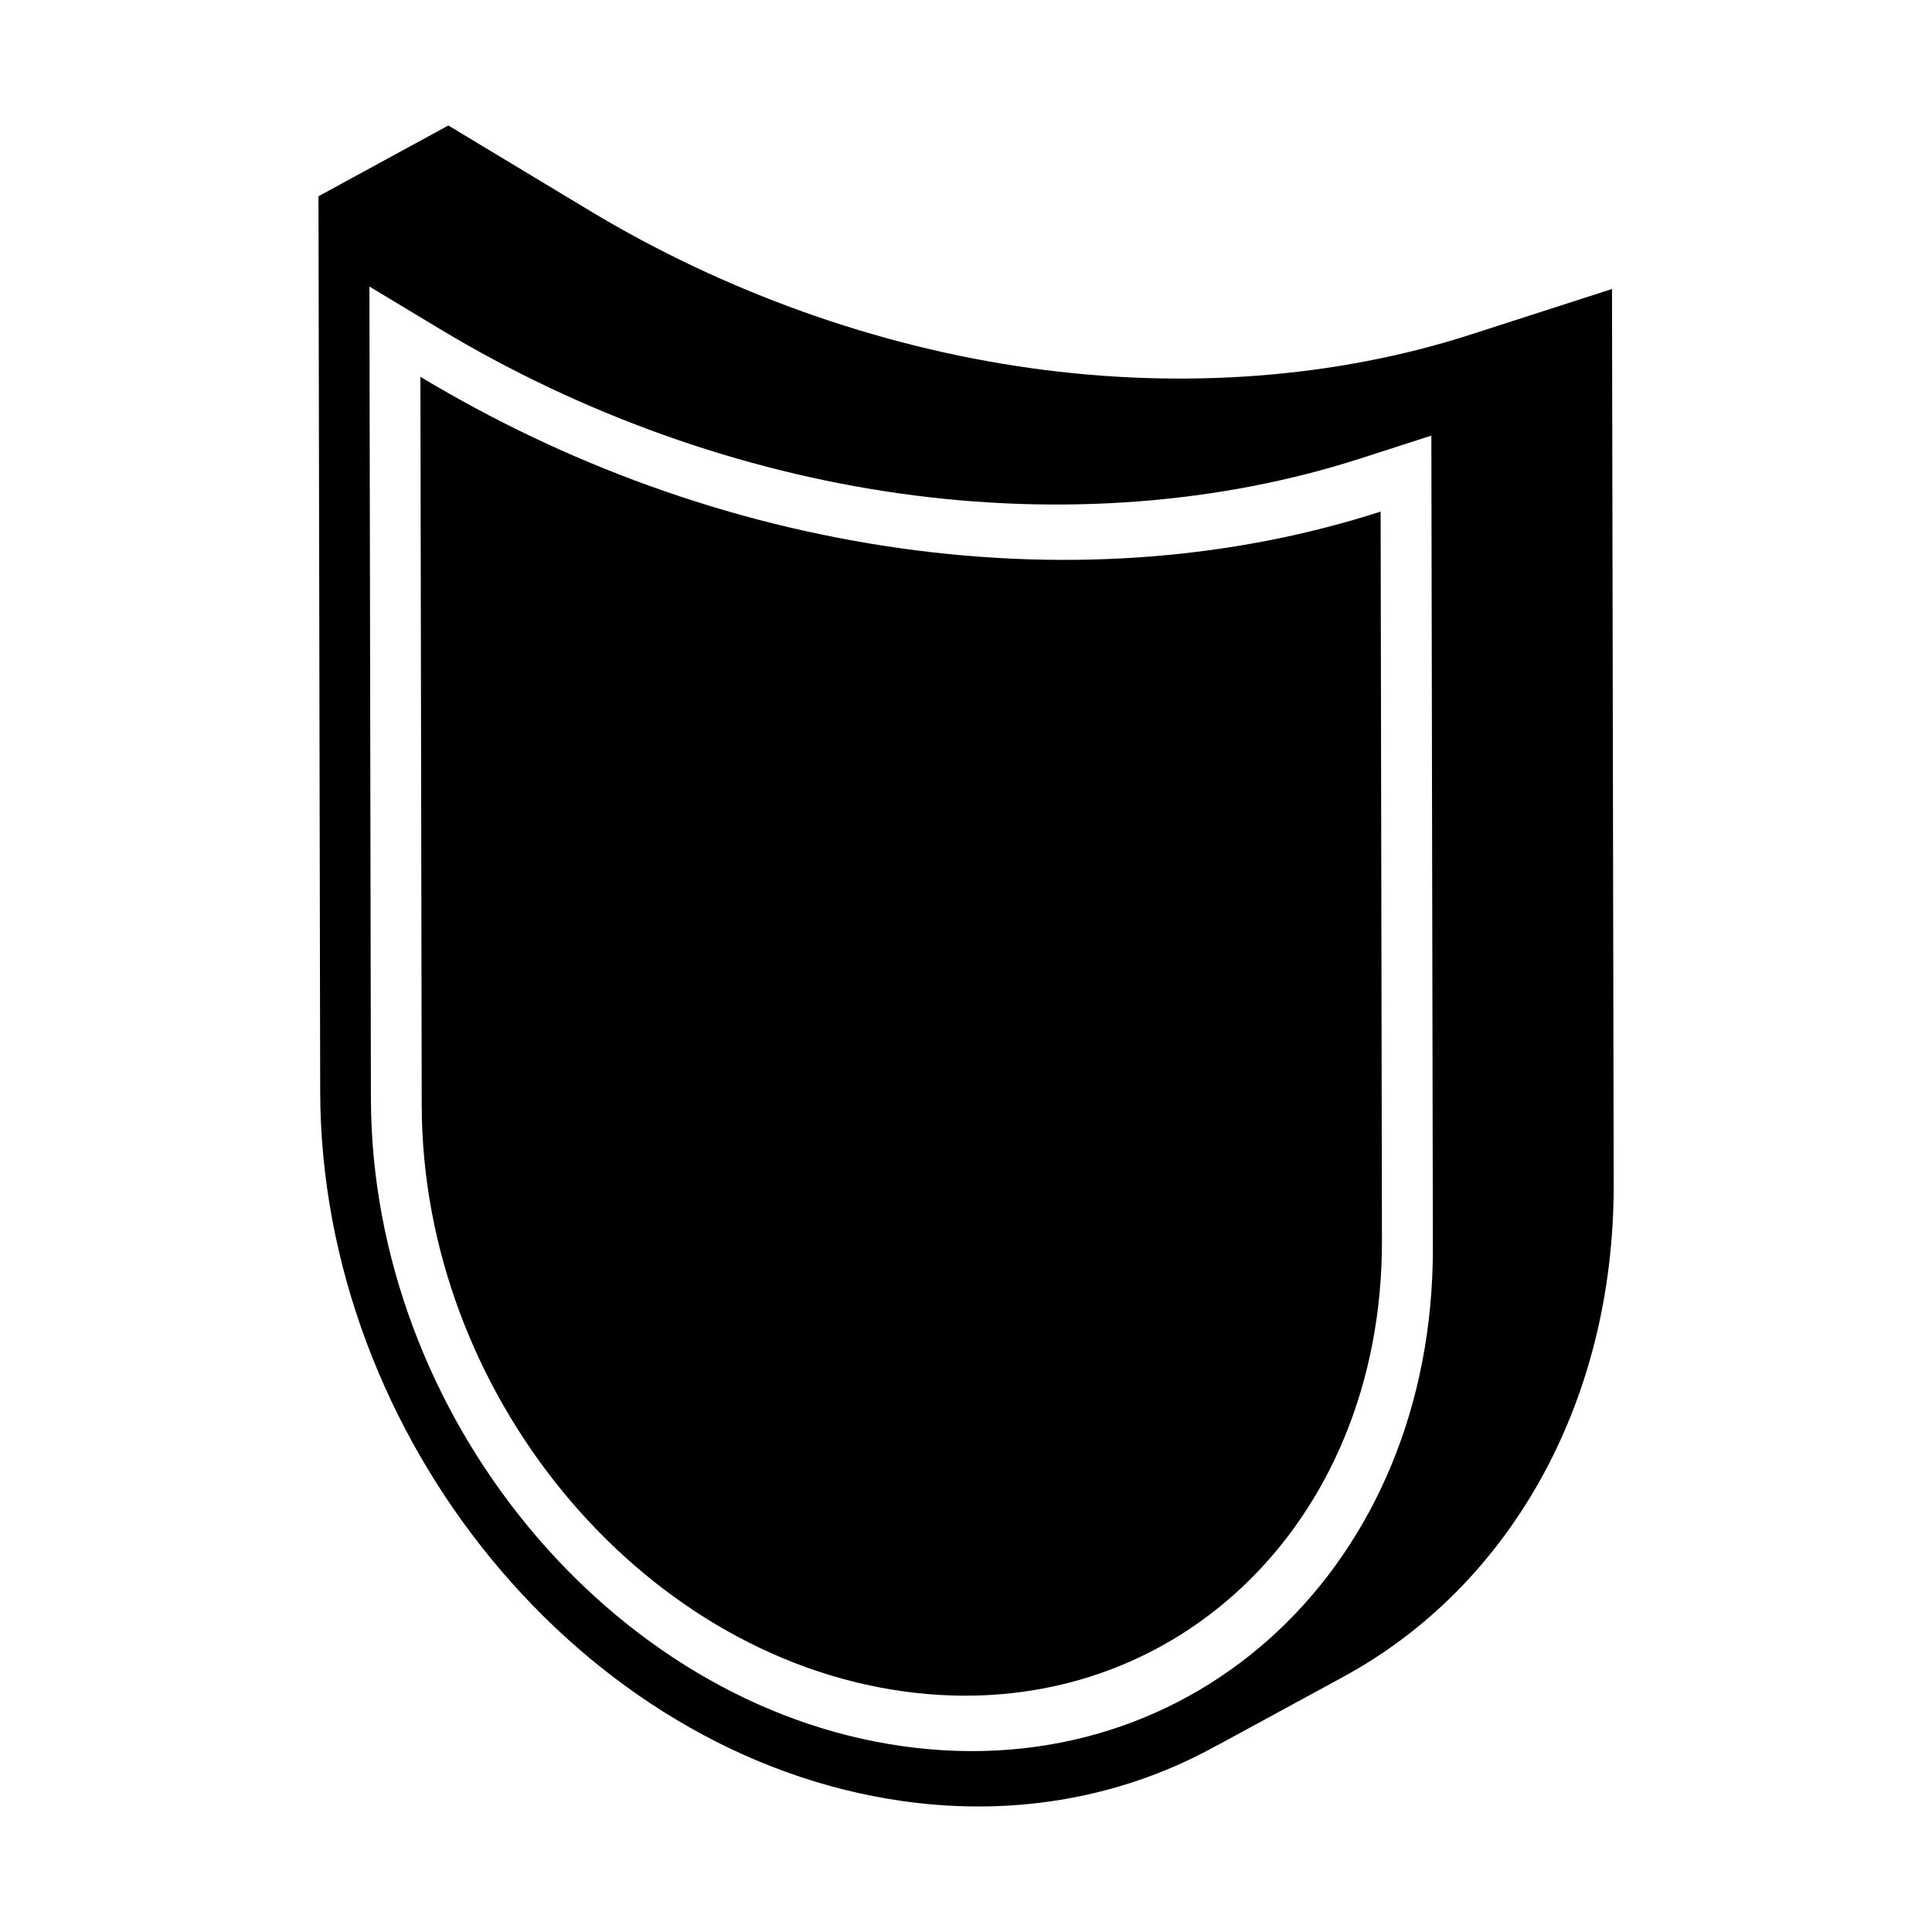 <?xml version="1.0" encoding="UTF-8"?>
<!-- The Best Svg Icon site in the world: iconSvg.co, Visit us! https://iconsvg.co -->
<svg fill="#000000" width="800px" height="800px" version="1.1" viewBox="144 144 512 512" xmlns="http://www.w3.org/2000/svg">
 <g>
  <path d="m509.88 279.59 0.352 193.16c0.152 75.875-56.68 129.33-127.01 119.45-70.227-9.824-127.31-79.301-127.46-155.18l-0.352-193.16c38.09 22.922 81.367 38.996 127.31 45.445 45.895 6.449 89.172 2.519 127.16-9.723z"/>
  <path d="m228.4 196.01 0.453 237.24c0.152 91.793 69.477 176.13 154.47 188.07 30.781 4.332 59.449-1.461 83.531-14.965-0.453 0.25-0.855 0.555-1.309 0.754l34.461-18.742c43.125-23.426 71.742-71.441 71.641-130.54l-0.453-237.24-37.484 12.09c-35.668 11.488-76.023 14.559-116.63 8.867-40.605-5.691-80.961-20.152-116.73-41.664l-37.535-22.621zm244.09 407.03c0.453-0.301 0.906-0.555 1.359-0.855-0.504 0.301-0.957 0.551-1.359 0.855zm-230.59-383.1 18.742 11.285c37.383 22.52 79.602 37.633 122.02 43.578 42.422 5.945 84.59 2.719 121.92-9.32l18.742-6.047 0.402 215.23c0.152 83.785-62.824 143.03-140.46 132.1-77.59-10.879-140.82-87.859-140.97-171.64z"/>
 </g>
</svg>